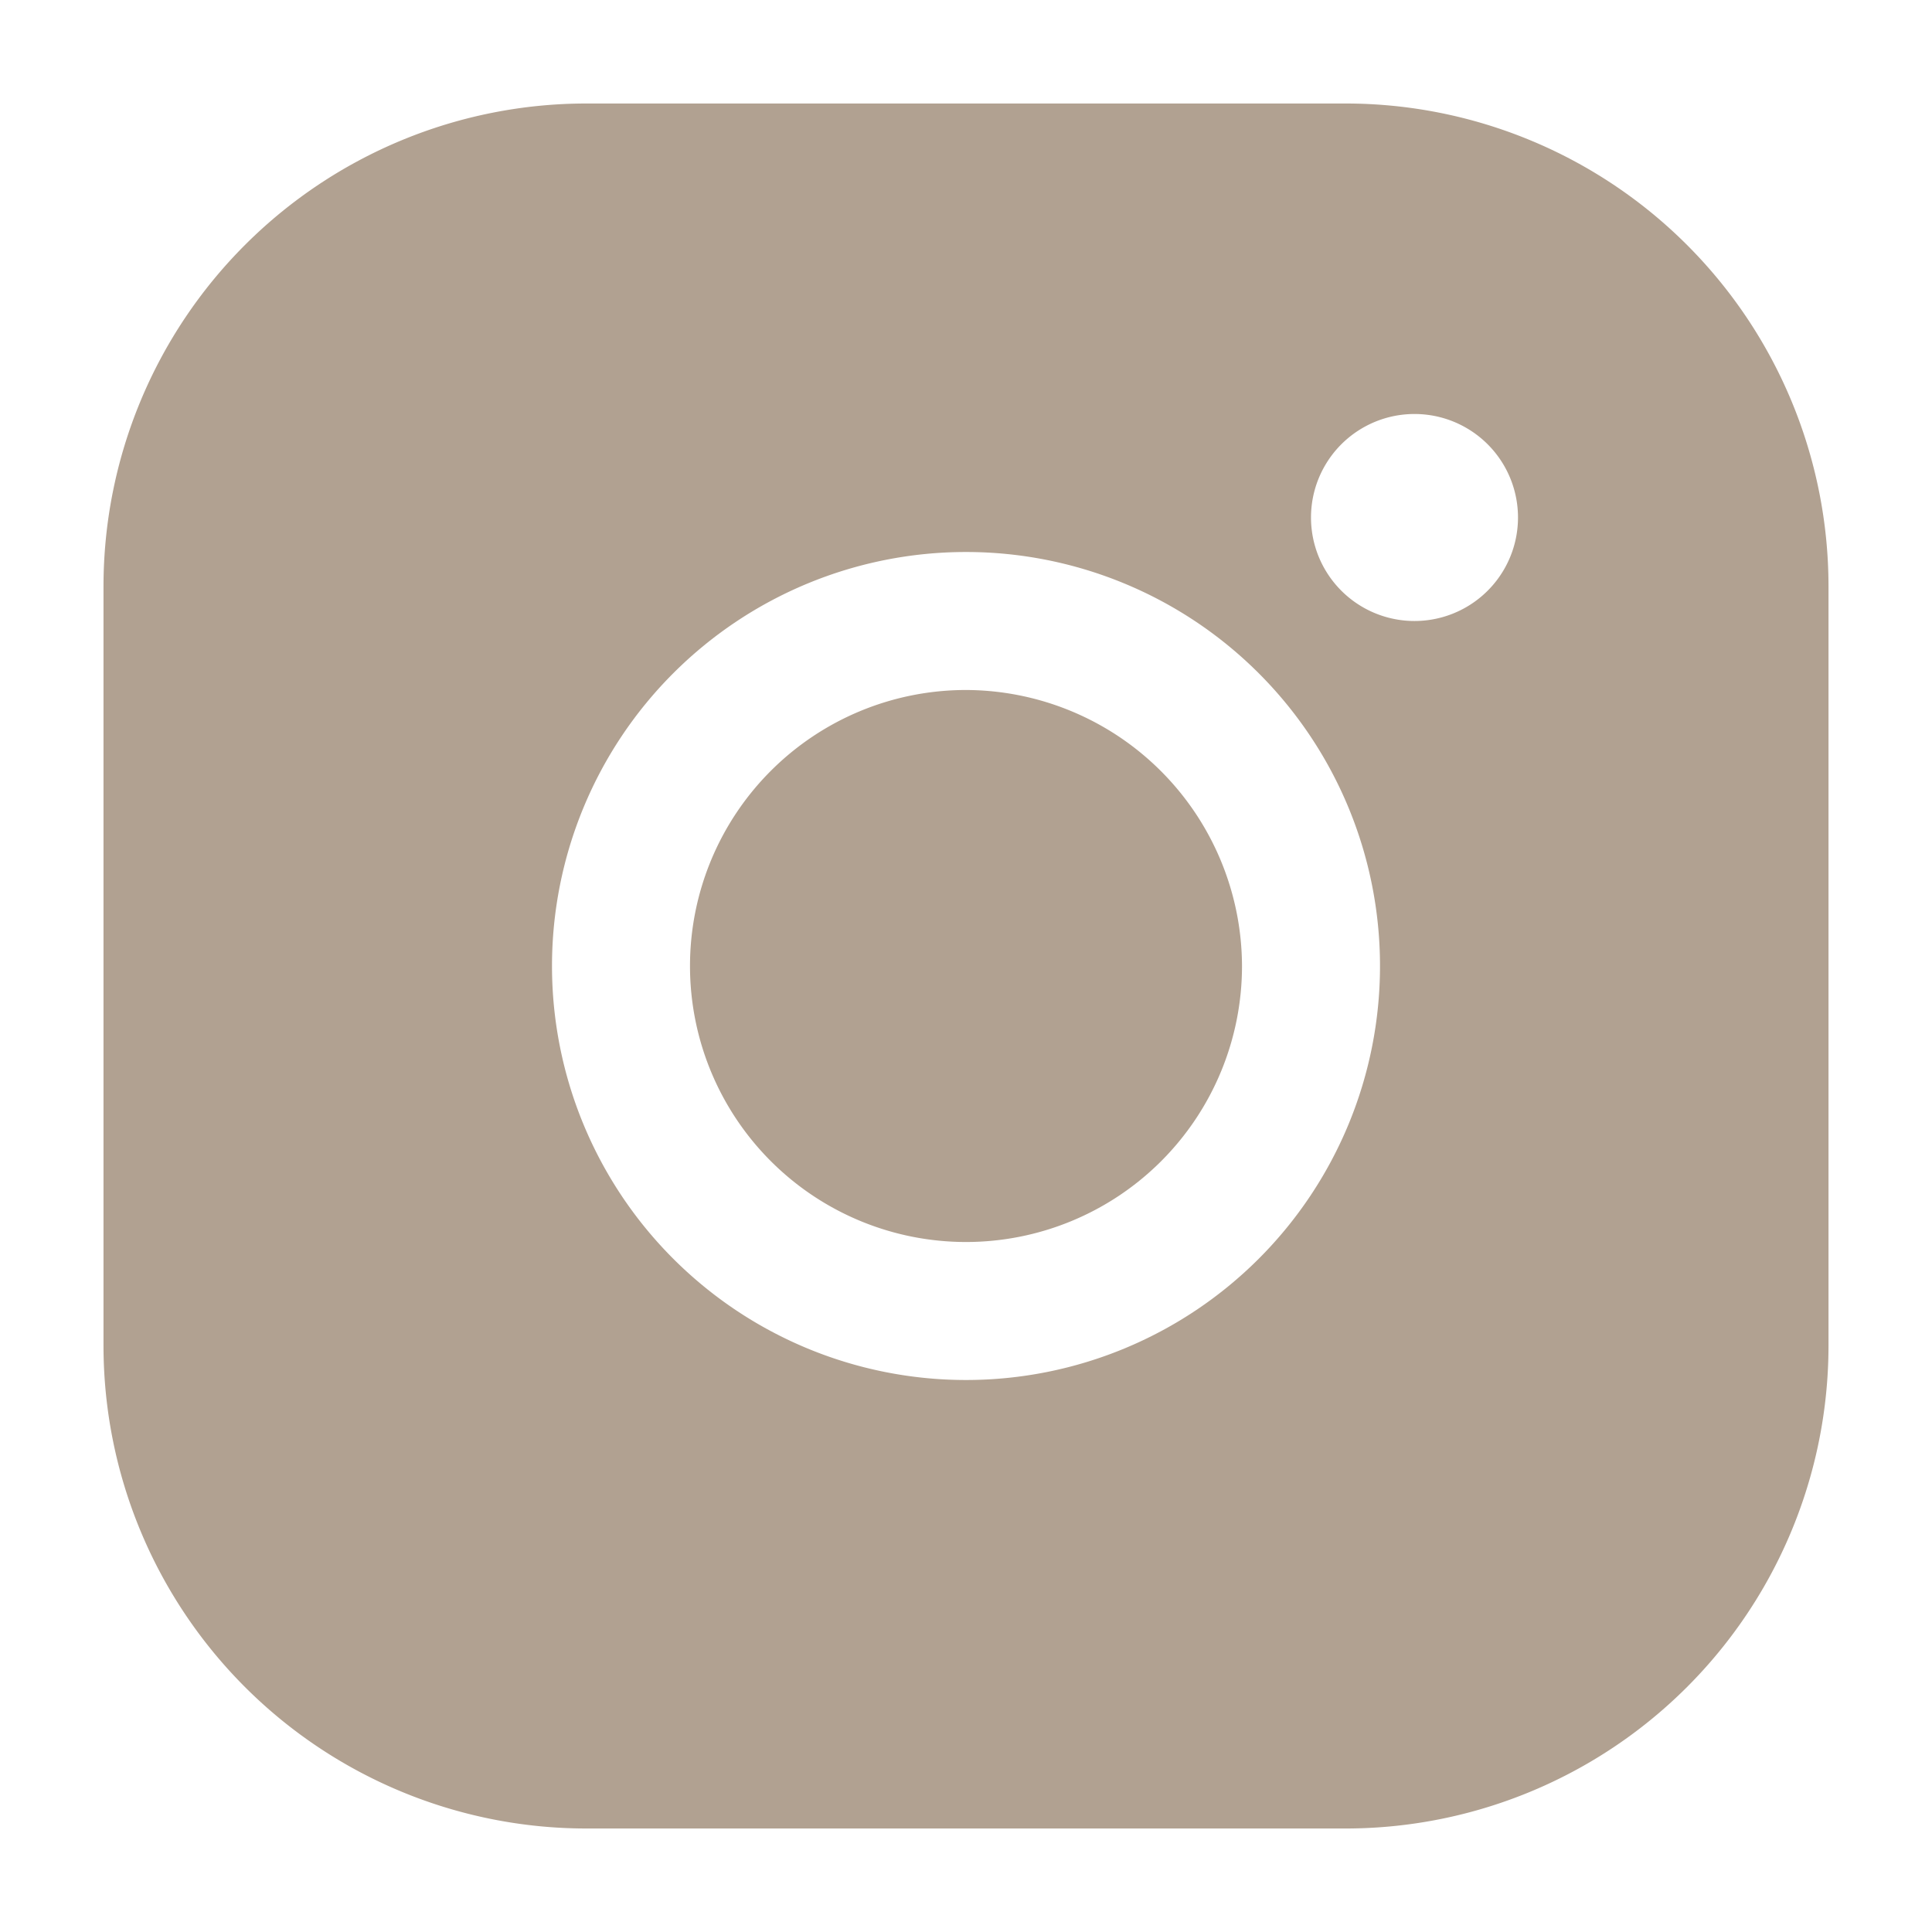 <svg width="14" height="14" fill="none" xmlns="http://www.w3.org/2000/svg"><path d="M9 7a2 2 0 1 1-2-2 2.006 2.006 0 0 1 2 2Zm4.25-2.75v5.5a3.5 3.5 0 0 1-3.5 3.5h-5.5a3.5 3.5 0 0 1-3.5-3.5v-5.5a3.5 3.5 0 0 1 3.5-3.5h5.5a3.5 3.5 0 0 1 3.5 3.5ZM10 7a3 3 0 1 0-6 0 3 3 0 0 0 6 0Zm1-3.25a.75.75 0 1 0-1.5 0 .75.75 0 0 0 1.5 0Z" fill="#B1A191"/></svg>